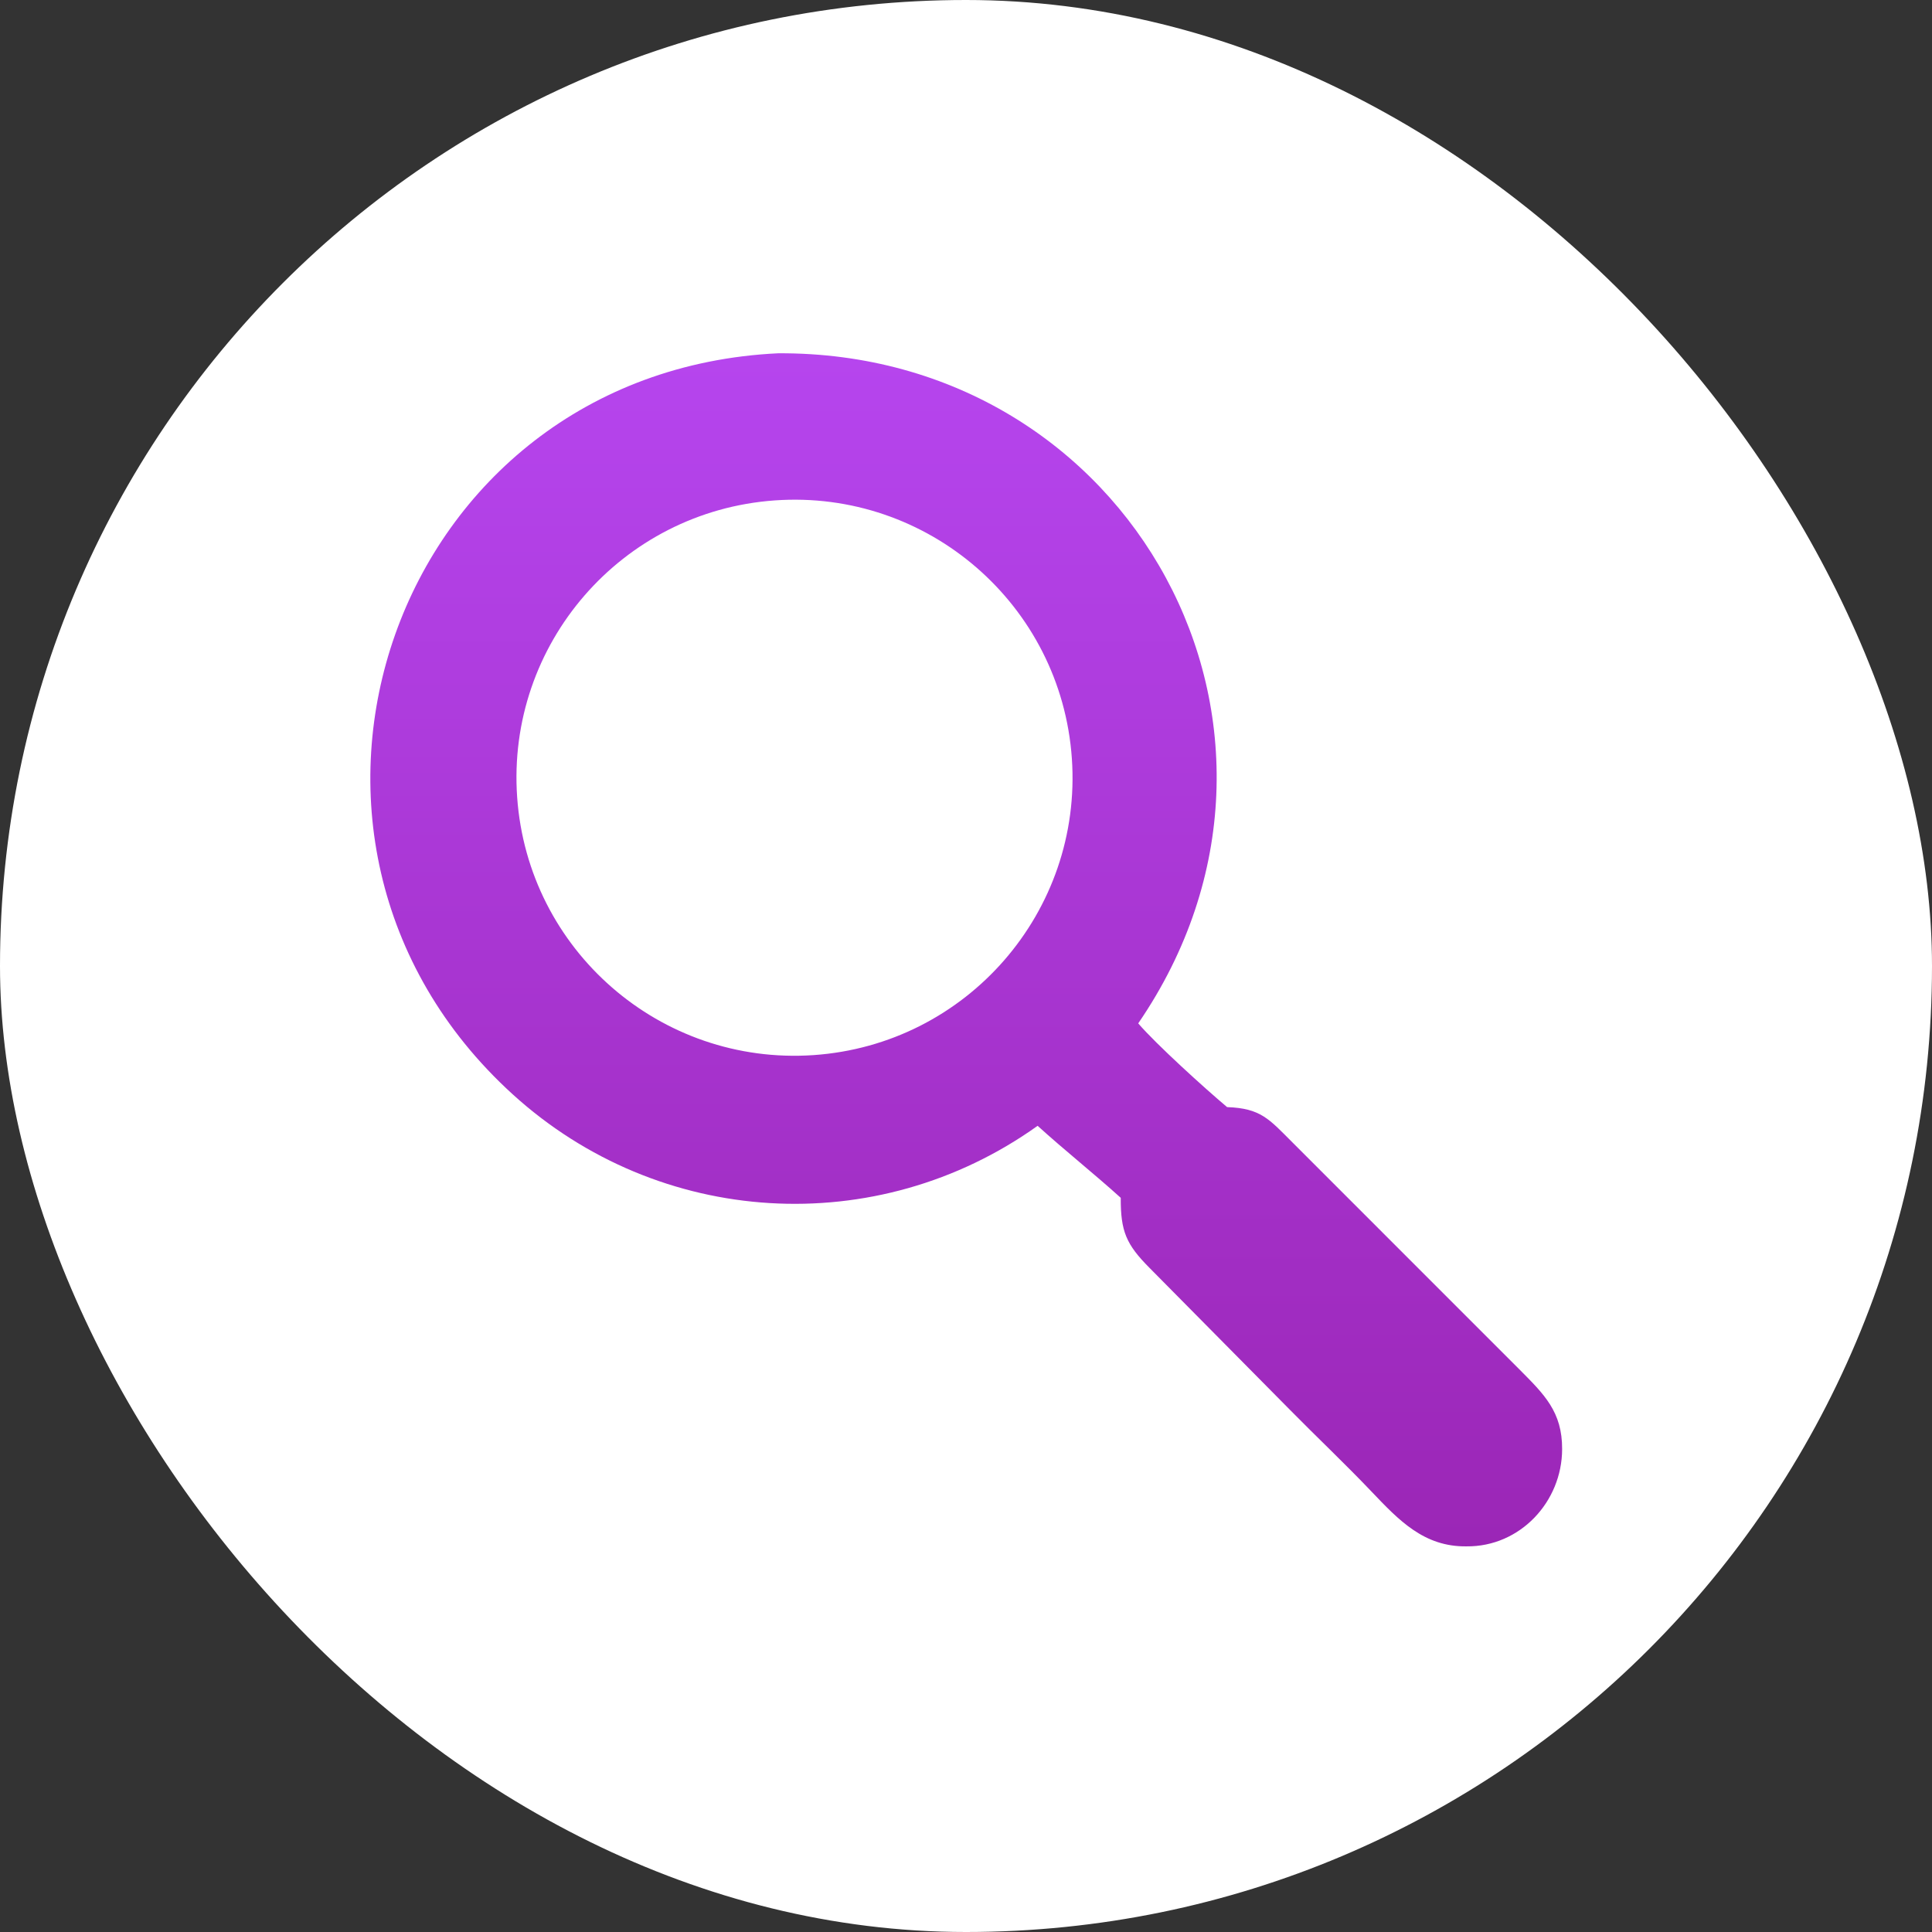 <?xml version="1.0" encoding="UTF-8"?> <svg xmlns="http://www.w3.org/2000/svg" width="56" height="56" viewBox="0 0 56 56" fill="none"><rect x="0" y="0" width="56" height="56" fill="#333333" stroke="none"/><rect width="56" height="56" rx="28" fill="white"></rect><path d="M30.076 32.632C25.411 35.964 19.101 35.578 14.858 31.717C6.692 24.285 11.38 10.776 22.556 10.24C32.786 10.188 38.812 21.165 32.992 29.663C33.504 30.261 34.916 31.542 35.568 32.09C36.543 32.125 36.782 32.434 37.458 33.109L44.04 39.692C44.757 40.414 45.284 40.919 45.279 42.004C45.277 43.529 44.06 44.838 42.508 44.822C41.274 44.839 40.545 44.064 39.754 43.234C38.991 42.432 38.173 41.66 37.391 40.866L33.32 36.751C32.639 36.066 32.482 35.689 32.485 34.719C31.704 34.013 30.854 33.339 30.076 32.632ZM22.451 14.505C18.017 14.823 14.679 18.672 14.99 23.106C15.301 27.541 19.143 30.886 23.578 30.583C28.024 30.279 31.38 26.424 31.068 21.979C30.756 17.534 26.896 14.185 22.451 14.505Z" fill="url(#paint0_linear_6013_30159)"></path><defs><linearGradient id="paint0_linear_6013_30159" x1="28.007" y1="10.24" x2="28.007" y2="44.822" gradientUnits="userSpaceOnUse"><stop stop-color="#B645EE"></stop><stop offset="1" stop-color="#9B26B6"></stop></linearGradient></defs></svg> 